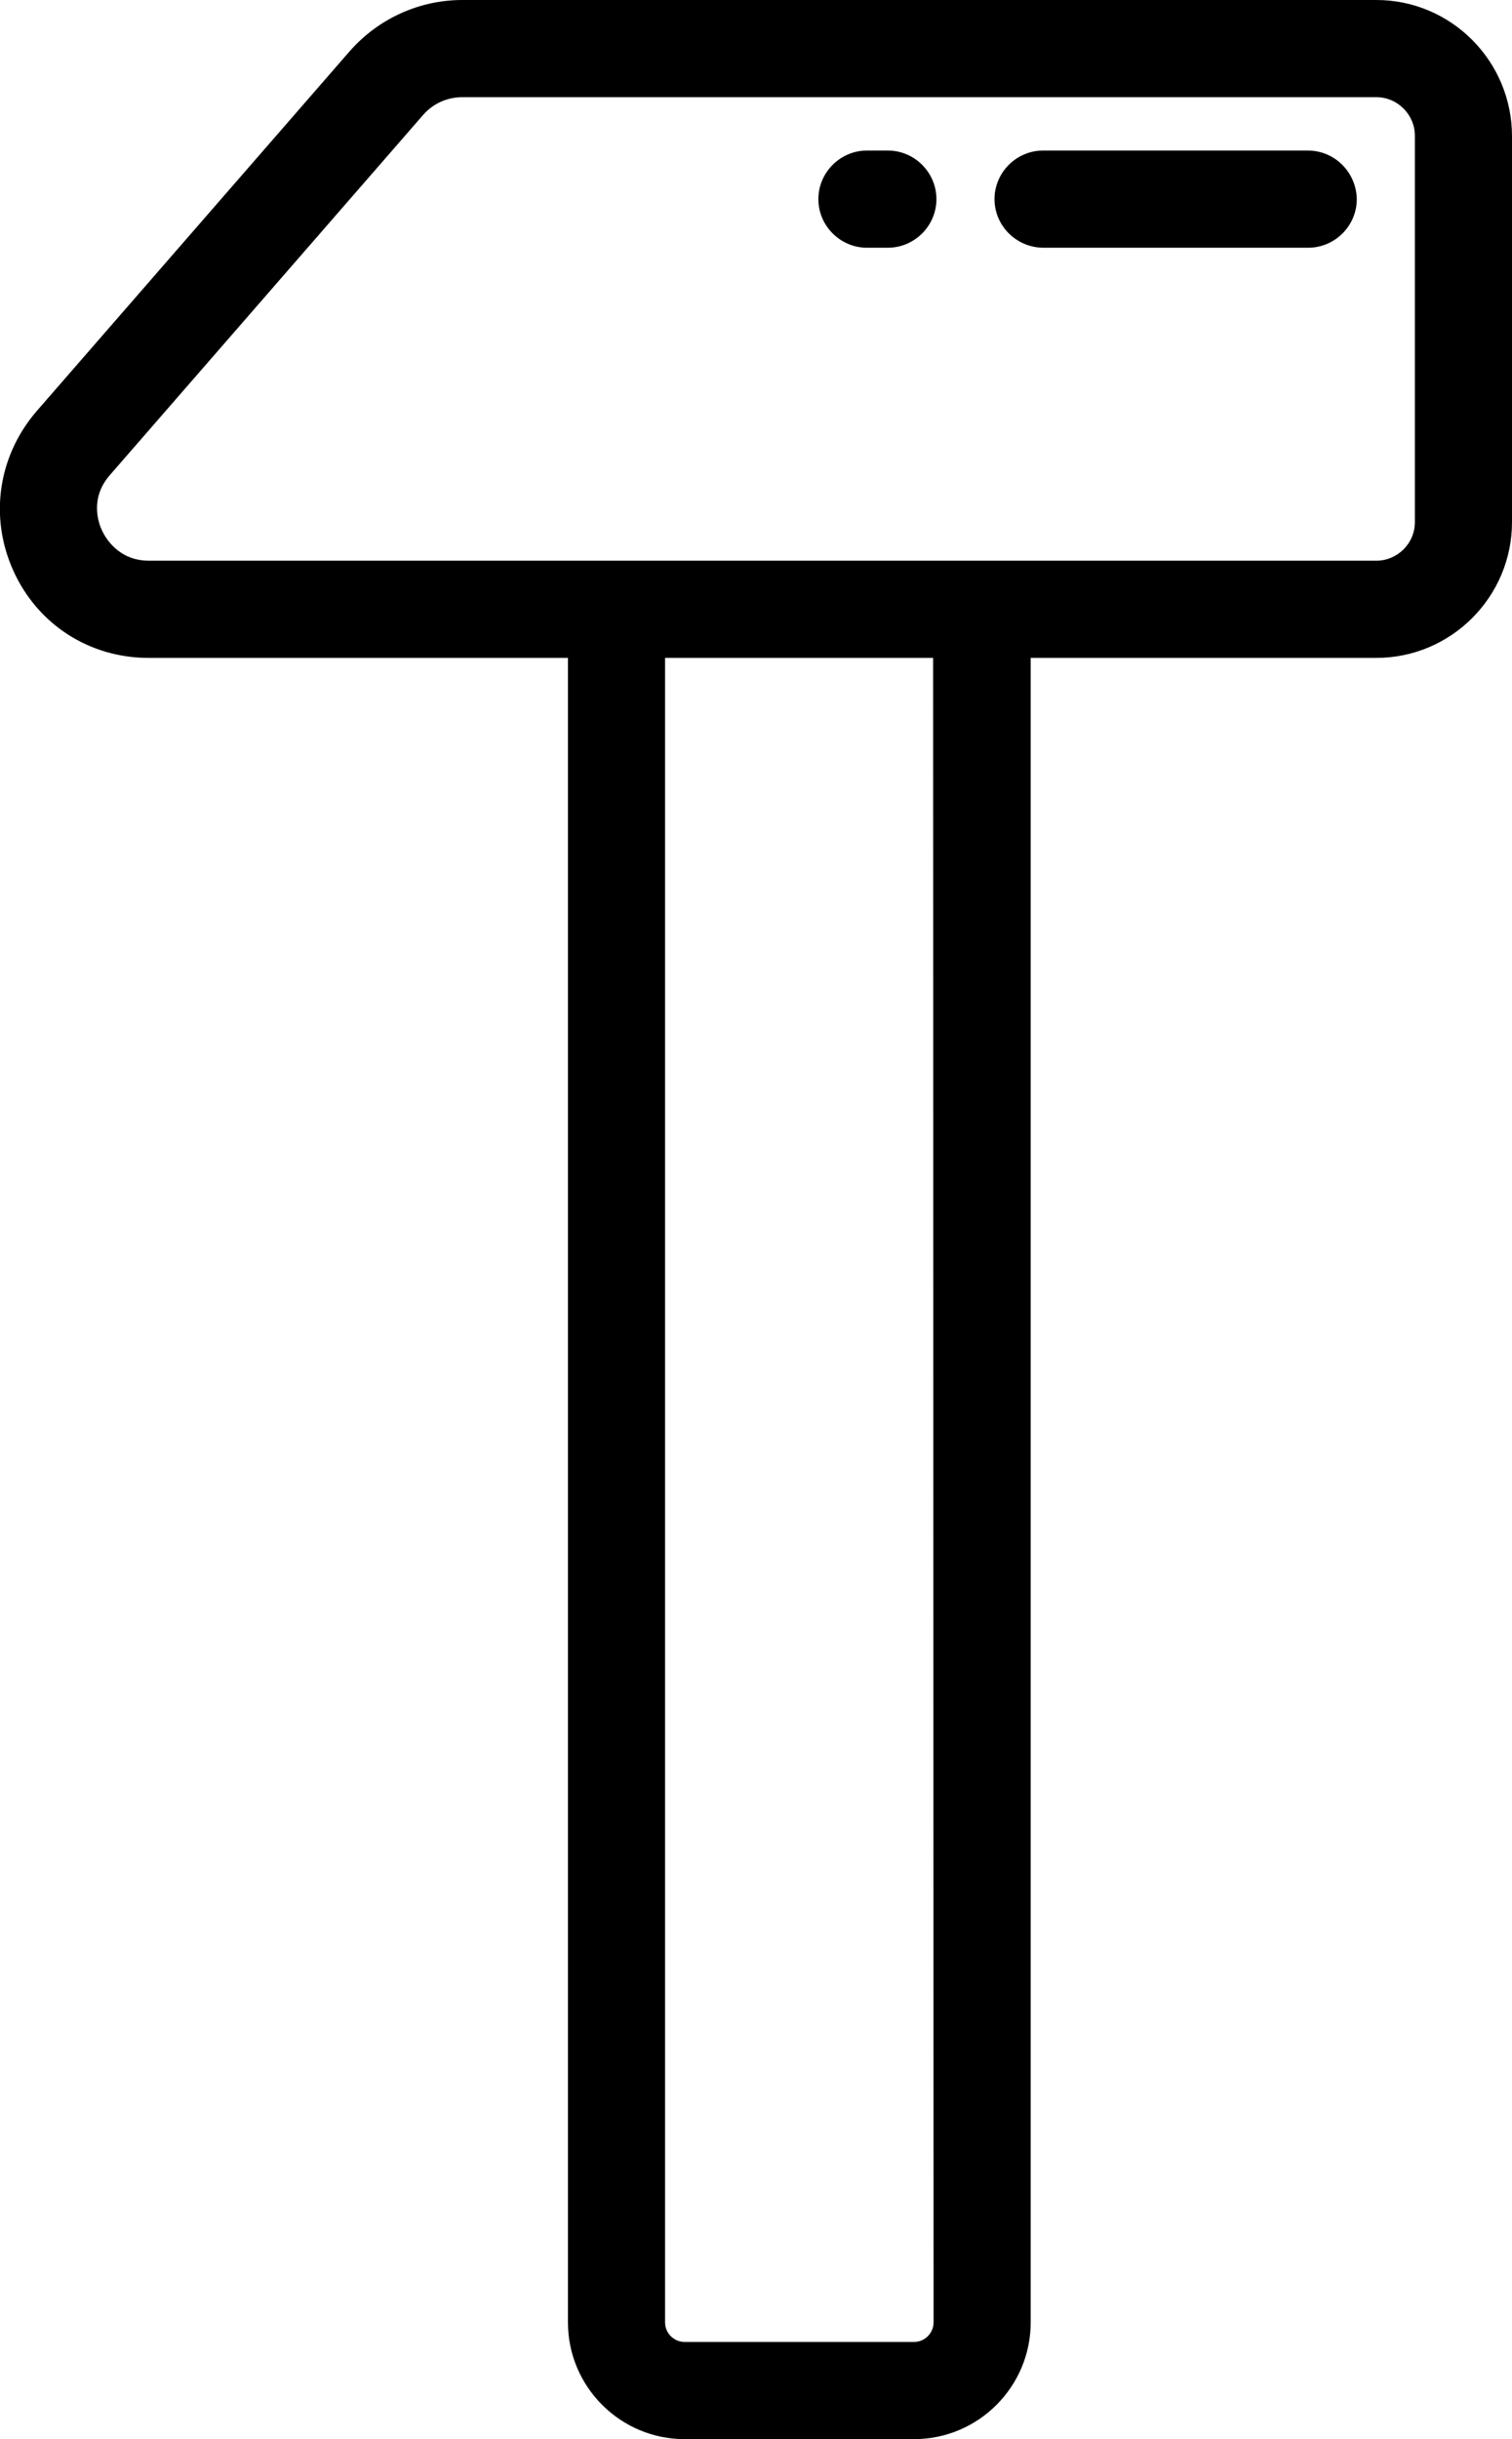 <?xml version="1.0" encoding="UTF-8"?>
<svg xmlns="http://www.w3.org/2000/svg" xmlns:xlink="http://www.w3.org/1999/xlink" version="1.1" id="Layer_1" x="0px" y="0px" viewBox="0 0 317.6 512" style="enable-background:new 0 0 317.6 512;" xml:space="preserve">
<g>
	<g>
		<path d="M289.1,0h-192c-9,0-17.6,3.9-23.6,10.7L7.7,86.3c-8.1,9.4-10,22.2-4.9,33.5s16,18.3,28.4,18.3h88.1v349.4    c0,13.5,11,24.5,24.5,24.5H192c13.5,0,24.5-11,24.5-24.5V138.1h72.6c15.7,0,28.5-12.8,28.5-28.5v-81C317.6,12.8,304.8,0,289.1,0z     M196.1,487.5L196.1,487.5c0,2.2-1.8,4.1-4.1,4.1h-48.2c-2.2,0-4.1-1.8-4.1-4.1V138.1H196L196.1,487.5L196.1,487.5z M297.2,109.6    c0,4.5-3.7,8.1-8.1,8.1H31.3c-6.5,0-9.2-4.9-9.9-6.4c-0.7-1.5-2.6-6.7,1.7-11.6l65.8-75.6c2.1-2.4,5.1-3.7,8.2-3.7h192    c4.5,0,8.1,3.7,8.1,8.1V109.6L297.2,109.6z"></path>
	</g>
</g>
<g>
	<g>
		<path d="M274.7,31.6h-55.6c-5.6,0-10.2,4.6-10.2,10.2S213.5,52,219.2,52h55.6c5.6,0,10.2-4.6,10.2-10.2    C284.9,36.2,280.4,31.6,274.7,31.6z"></path>
	</g>
</g>
<g>
	<g>
		<path d="M186.5,31.6h-4.4c-5.6,0-10.2,4.6-10.2,10.2S176.5,52,182.1,52h4.4c5.6,0,10.2-4.6,10.2-10.2S192.1,31.6,186.5,31.6z"></path>
	</g>
</g>
</svg>
